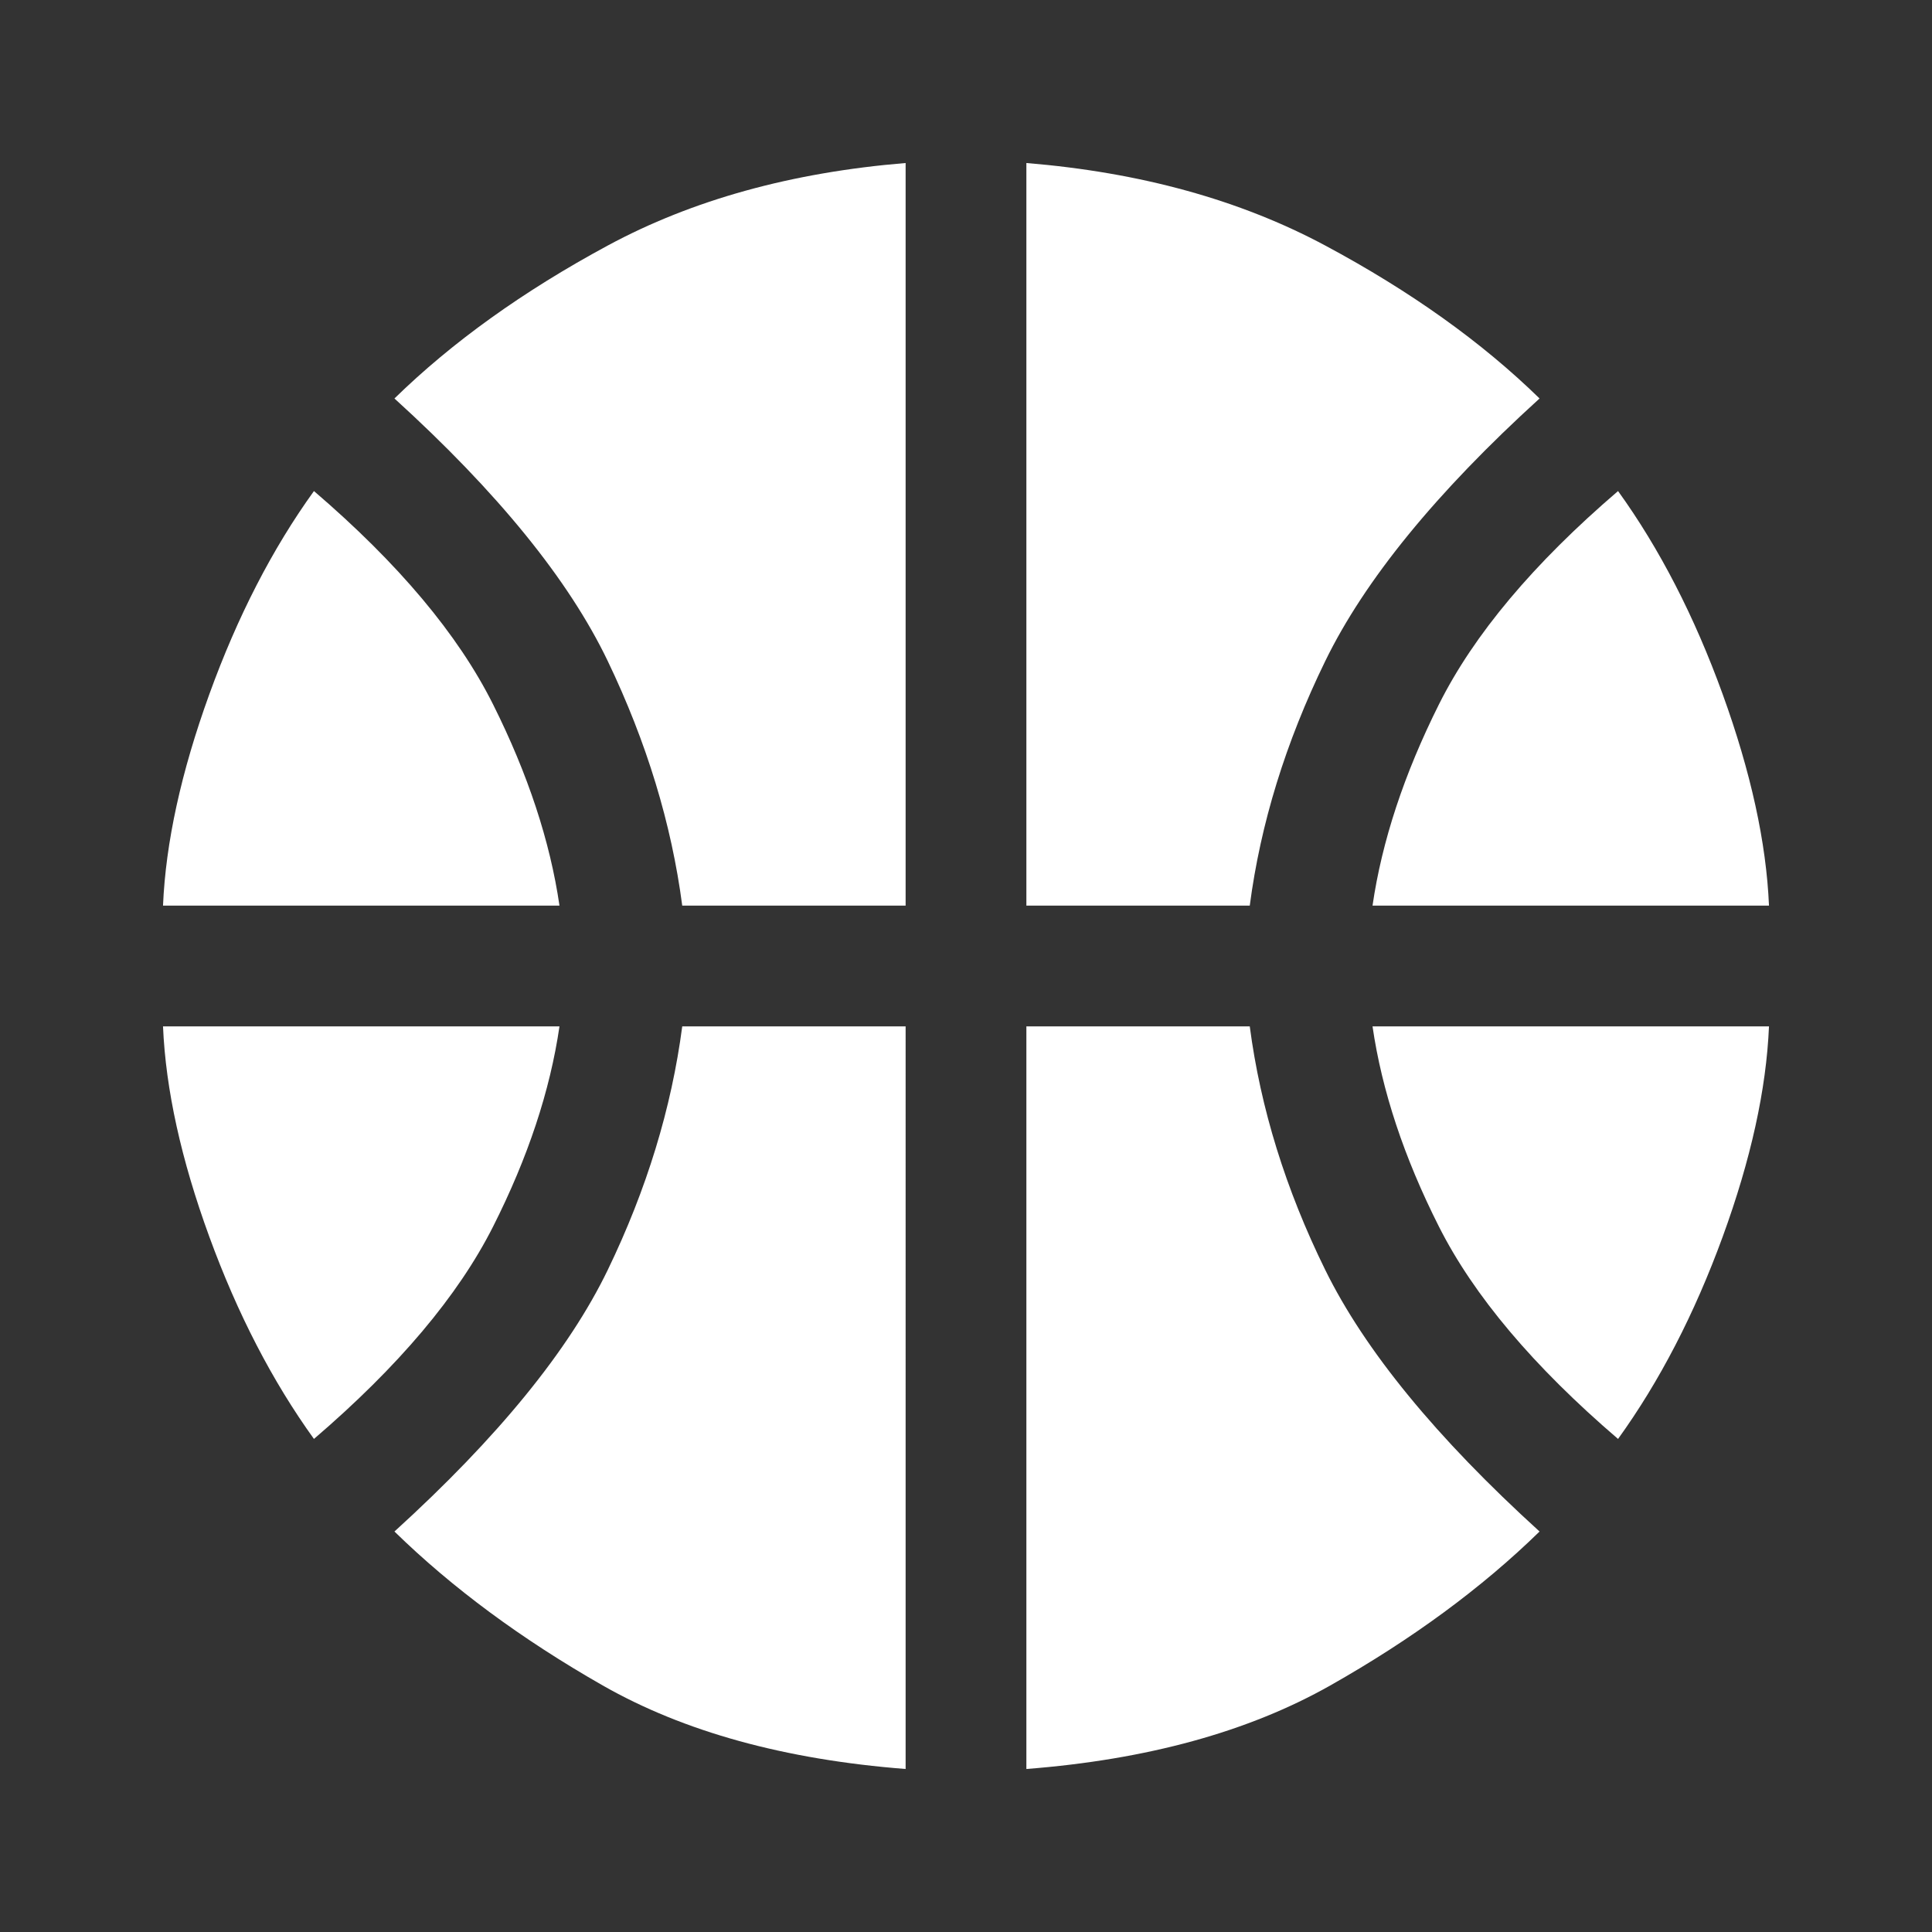<svg version="1.2" xmlns="http://www.w3.org/2000/svg" viewBox="0 0 960 960" width="960" height="960">
	<rect x="0" y="0" width="960" height="960" fill="#333333" stroke="none"/>
	<title>sports_basketball_FILL1_wght400_GRAD0_opsz48-svg</title>
	<style>
		.s0 { fill: #ffffff } 
	</style>
	<path id="Layer" class="s0" d="m81 450q2-47 23-105 21-58 52-101 63 54 89 106 26 52 33 100zm601 0q7-48 33-100 26-52 89-106 31 43 52 101 21 58 23 105zm-526 265q-31-43-52-100.5-21-57.5-23-104.5h197q-7 48-33 99.5-26 51.5-89 105.5zm648 0q-63-54-89-105.5-26-51.5-33-99.5h197q-2 47-23 104.5-21 57.5-52 100.5zm-465-265q-8-61-37-121.5-29-60.5-106-130.5 43-42 106-76 63-34 148-41v369zm171 0v-369q85 7 148.5 41 63.5 34 106.5 76-77 70-106.5 130.5-29.5 60.5-37.5 121.5zm-60 429q-90-7-150.5-41.5-60.5-34.5-103.5-76.5 77-70 106-130 29-60 37-121h111zm60 0v-369h111q8 61 37.5 121 29.5 60 106.5 130-43 42-104 76.5-61 34.5-151 41.5z"/>
</svg>